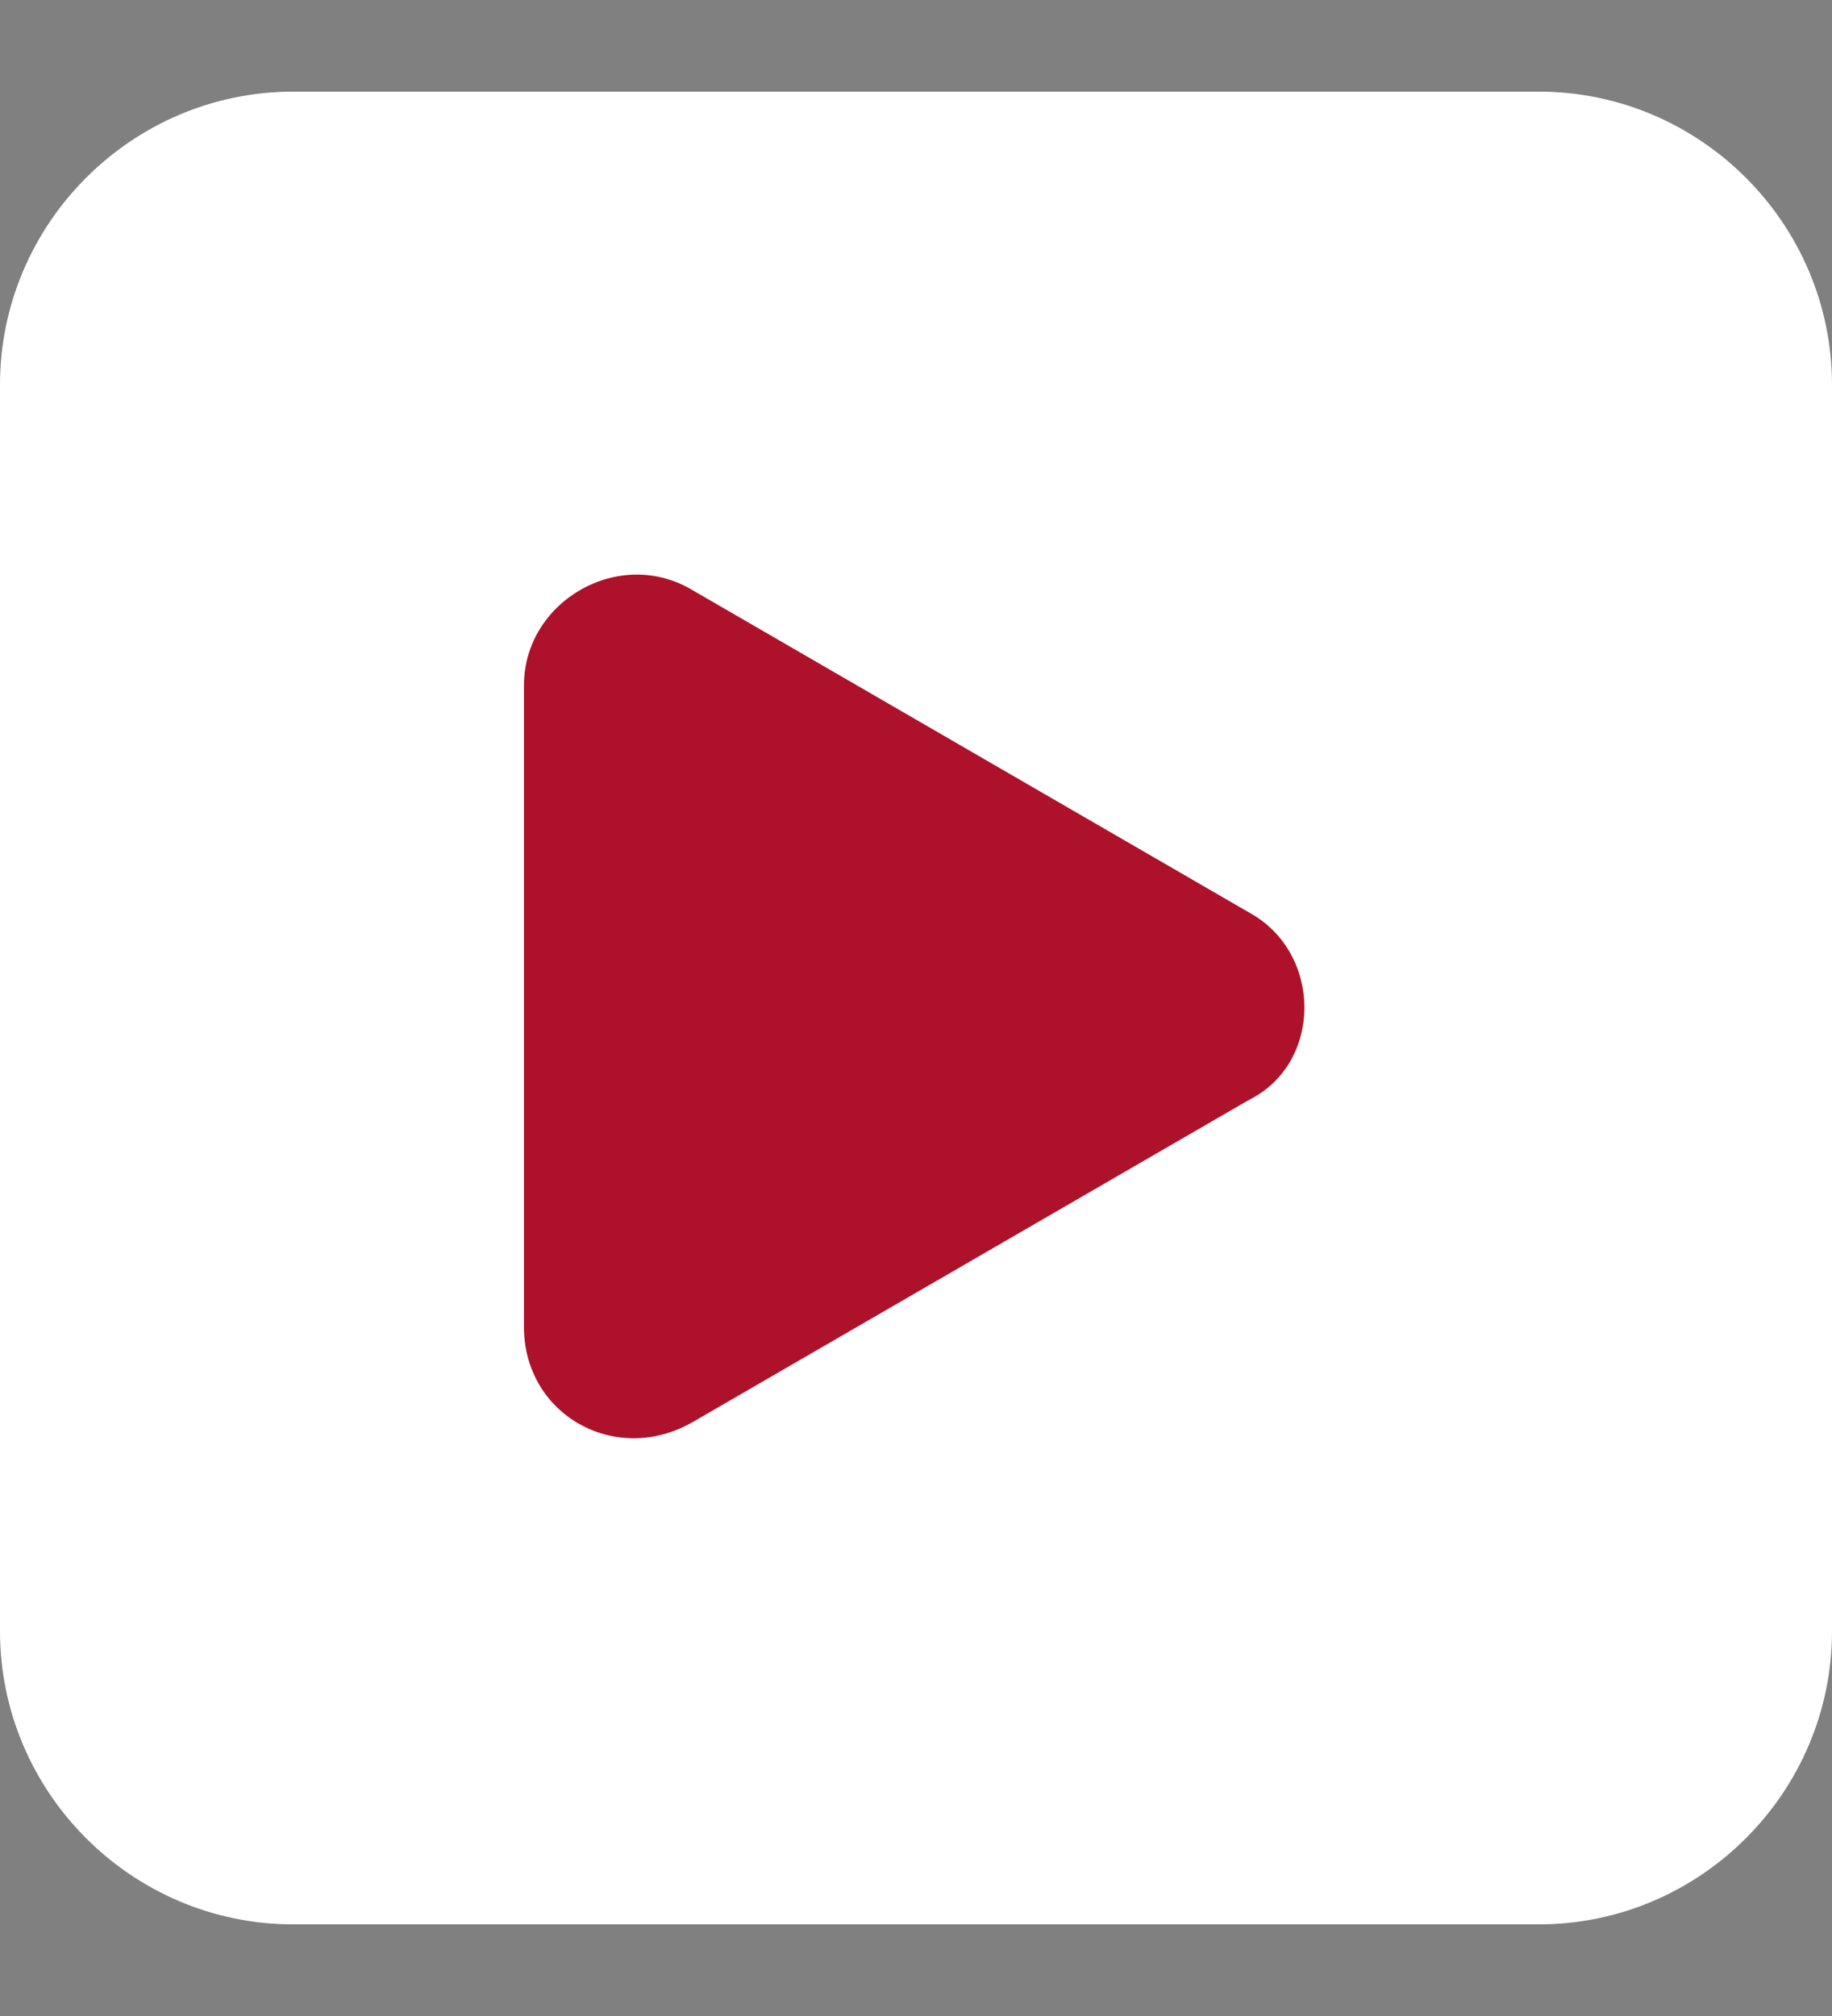 <?xml version="1.0" encoding="utf-8"?>
<!-- Generator: Adobe Illustrator 27.9.0, SVG Export Plug-In . SVG Version: 6.00 Build 0)  -->
<svg version="1.1" id="Layer_1" xmlns="http://www.w3.org/2000/svg" xmlns:xlink="http://www.w3.org/1999/xlink" x="0px" y="0px"
	 viewBox="0 0 50 55" style="enable-background:new 0 0 50 55;" xml:space="preserve">
<rect x="0" y="0" width="50" height="55" fill="#808080" stroke="none"/>
<style type="text/css">
	.st0{fill:#FFFFFF;}
	.st1{fill:#AD122A;}
</style>
<path class="st0" d="M50,44.5c0,4.4-3.6,8-8,8H8c-4.4,0-8-3.6-8-8v-34c0-4.4,3.6-8,8-8h34c4.4,0,8,3.6,8,8V44.5z"/>
<g>
	<path class="st1" d="M-20.5,19.4h-6.7l6.5-6.5c1.3-1.3,1.3-3.3,0-4.6C-22,7-24,7-25.3,8.3l-6.3,6.3V8.3c0-1.8-1.5-3.2-3.2-3.2
		s-3.2,1.5-3.2,3.2v14.3c0,1.8,1.5,3.3,3.2,3.3h14.3c1.8,0,3.2-1.5,3.2-3.3S-18.7,19.4-20.5,19.4z"/>
	<path class="st1" d="M-40.2,24.8h-14.3c-1.8,0-3.2,1.5-3.2,3.2s1.5,3.2,3.2,3.2h6.3l-6.3,6.3c-1.3,1.3-1.3,3.3,0,4.6
		c0.6,0.6,1.5,1,2.3,1c0.8,0,1.7-0.3,2.3-1l6.5-6.5v6.7c0,1.8,1.5,3.2,3.2,3.2s3.2-1.5,3.2-3.2V28C-36.9,26.2-38.4,24.8-40.2,24.8z"
		/>
</g>
<path class="st1" d="M34.1,24.9l-15.2-8.8c-2-1.2-4.6,0.3-4.6,2.6v17.5c0,2.4,2.5,3.8,4.6,2.6l15.2-8.8C36.1,29,36.1,26,34.1,24.9z"
	/>
</svg>
